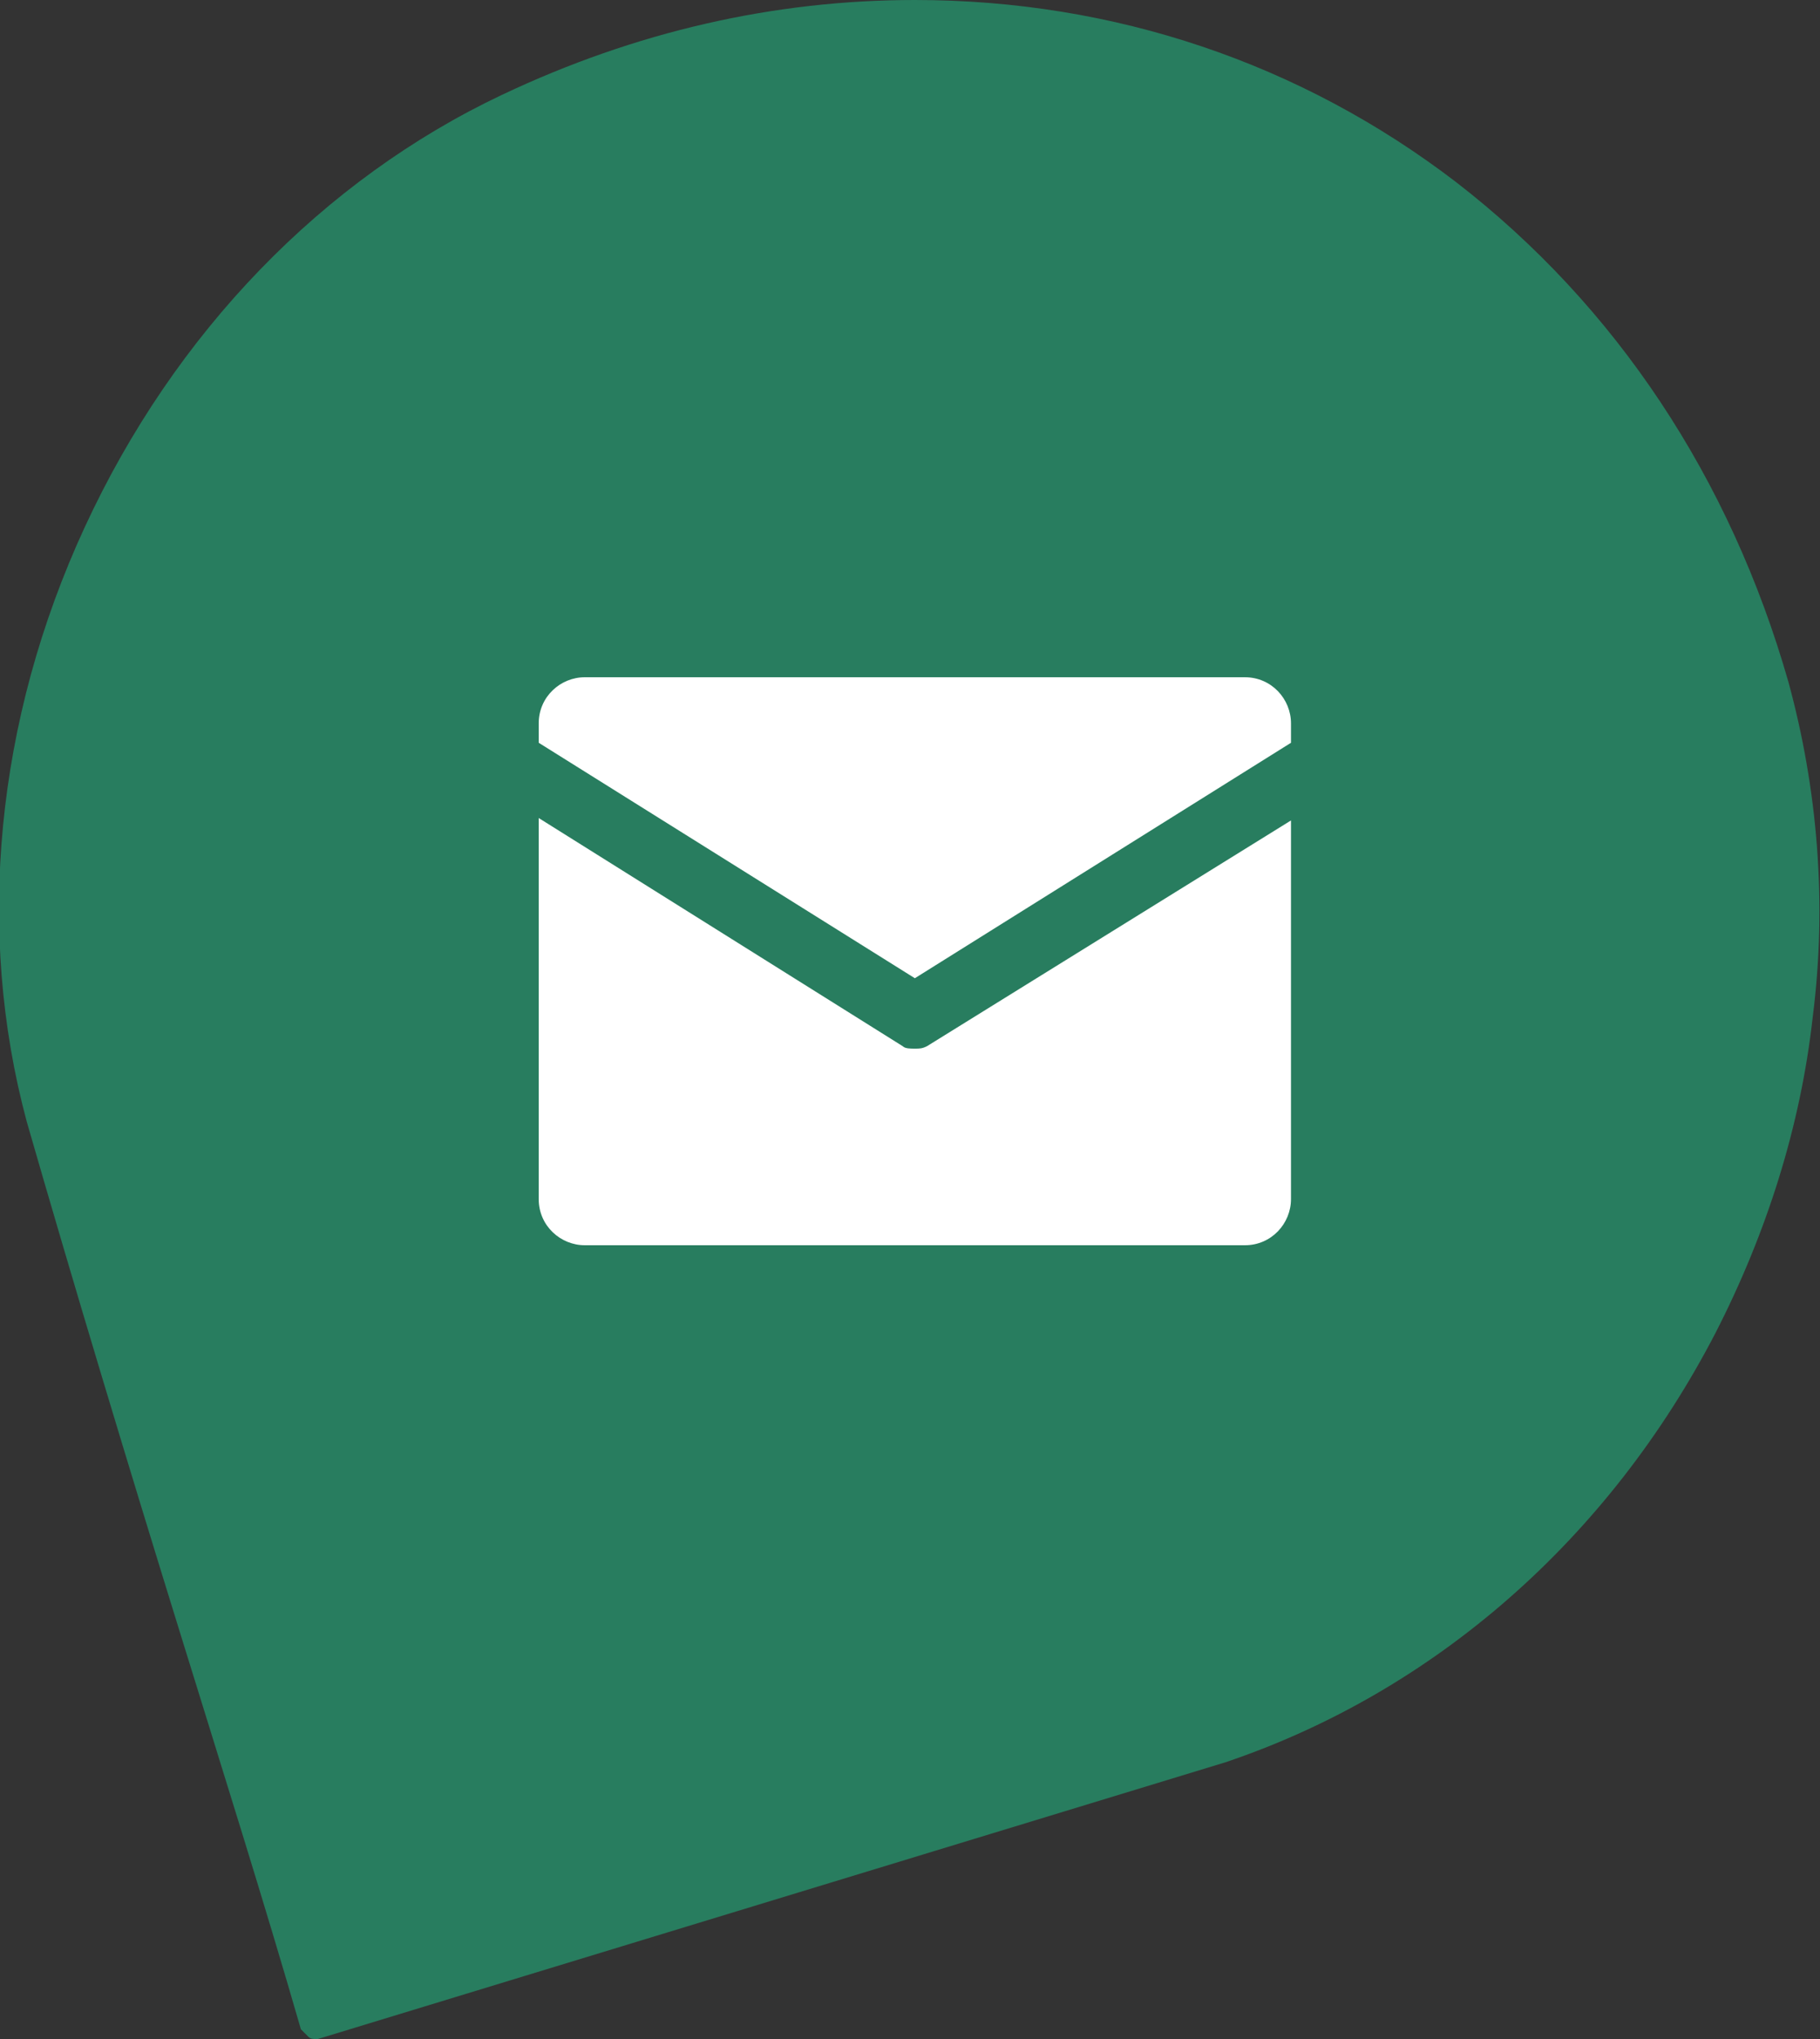 <?xml version="1.0" encoding="utf-8"?>
<!-- Generator: Adobe Illustrator 21.1.0, SVG Export Plug-In . SVG Version: 6.00 Build 0)  -->
<!DOCTYPE svg PUBLIC "-//W3C//DTD SVG 1.1//EN" "http://www.w3.org/Graphics/SVG/1.1/DTD/svg11.dtd">
<svg version="1.1" xmlns="http://www.w3.org/2000/svg" xmlns:xlink="http://www.w3.org/1999/xlink" x="0px" y="0px"
	 viewBox="0 0 75 84" style="enable-background:new 0 0 75 84;" xml:space="preserve">
<rect x="0" y="0" width="75" height="84" fill="#333333" stroke="none"/>
<style type="text/css">
	.st0{display:none;}
	.st1{display:inline;}
	.st2{fill:#D01438;}
	.st3{fill:#FFFFFF;}
	.st4{fill:#EB5F22;}
	.st5{fill:#287D5F;}
	.st6{fill:#FABF4A;}
	.st7{fill:#F9BF4A;}
	.st8{fill:#FF4F55;}
</style>
<g id="Layer_1" class="st0">
	<g class="st1">
		<g>
			<g>
				<path class="st2" d="M13,84c-0.1,0-0.2,0-0.3-0.1c-0.1-0.1-0.2-0.2-0.3-0.3c-1.5-5.2-3.3-10.9-5-16.4c-2.2-7.1-4.4-14.4-6.3-21
					C-1,38.4-0.2,29.7,3.5,21.7c3.7-8,9.8-14.3,17.2-17.8C26.2,1.3,31.9,0,37.7,0c8.2,0,15.9,2.6,22.3,7.5
					c6.6,5.1,11.3,12.2,13.7,20.6c1.2,4.4,1.6,9.1,1,13.8c-0.5,4.5-1.9,8.9-4,13c-4.4,8.5-11.6,14.8-20.2,17.7c0,0,0,0,0,0L13.1,84
					C13.1,84,13,84,13,84"/>
				<path class="st3" d="M27,38.9c0,2.9-2.3,5.2-5.2,5.2c-2.9,0-5.2-2.3-5.2-5.2s2.3-5.2,5.2-5.2C24.7,33.6,27,36,27,38.9"/>
				<path class="st3" d="M42.7,38.9c0,2.9-2.3,5.2-5.2,5.2c-2.9,0-5.2-2.3-5.2-5.2s2.3-5.2,5.2-5.2C40.4,33.6,42.7,36,42.7,38.9"/>
				<path class="st3" d="M58.5,38.9c0,2.9-2.3,5.2-5.2,5.2c-2.9,0-5.2-2.3-5.2-5.2s2.3-5.2,5.2-5.2C56.1,33.6,58.5,36,58.5,38.9"/>
			</g>
		</g>
	</g>
</g>
<g id="Layer_3" class="st0">
	<g class="st1">
		<g>
			<g>
				<path class="st4" d="M13,84c-0.1,0-0.2,0-0.3-0.1c-0.1-0.1-0.2-0.2-0.3-0.3c-1.5-5.2-3.3-10.9-5-16.4c-2.2-7.1-4.4-14.4-6.3-21
					C-1,38.4-0.2,29.7,3.5,21.7c3.7-8,9.8-14.3,17.2-17.8C26.2,1.3,31.9,0,37.7,0c8.2,0,15.9,2.6,22.3,7.5
					c6.6,5.1,11.3,12.2,13.7,20.6c1.2,4.4,1.6,9.1,1,13.8c-0.5,4.5-1.9,8.9-4,13c-4.4,8.5-11.6,14.8-20.2,17.7c0,0,0,0,0,0L13.1,84
					C13.1,84,13,84,13,84"/>
				<path class="st3" d="M42.4,25.7h-9.8c-5.9,0-10.7,4.8-10.7,10.7c0,5.2,3.8,9.6,8.8,10.5V51c0,0.8,0.5,1.5,1.2,1.8
					c0.2,0.1,0.5,0.1,0.7,0.1c0.5,0,1-0.2,1.4-0.6l5.5-5.3h2.9c5.9,0,10.7-4.8,10.7-10.7C53.1,30.5,48.3,25.7,42.4,25.7"/>
			</g>
		</g>
	</g>
</g>
<g id="Layer_4">
	<g>
		<g>
			<path class="st5" d="M13,84c-0.1,0-0.2,0-0.3-0.1c-0.1-0.1-0.2-0.2-0.3-0.3c-1.5-5.2-3.3-10.9-5-16.4c-2.2-7.1-4.4-14.4-6.3-21
				C-1,38.4-0.2,29.7,3.5,21.7c3.7-8,9.8-14.3,17.2-17.8C26.2,1.3,31.9,0,37.7,0c8.2,0,15.9,2.6,22.3,7.5
				c6.6,5.1,11.3,12.2,13.7,20.6c1.2,4.4,1.6,9.1,1,13.8c-0.5,4.5-1.9,8.9-4,13c-4.4,8.5-11.6,14.8-20.2,17.7c0,0,0,0,0,0L13.1,84
				C13.1,84,13,84,13,84"/>
			<path class="st3" d="M22.2,30.6v-0.8c0-1.1,0.9-1.9,1.9-1.9h27.2c1.1,0,1.9,0.9,1.9,1.9v0.8l-15.5,9.7L22.2,30.6z M38.2,43.1
				c-0.2,0.1-0.3,0.1-0.5,0.1c-0.2,0-0.4,0-0.5-0.1l-15-9.4v15.7c0,1.1,0.9,1.9,1.9,1.9h27.2c1.1,0,1.9-0.9,1.9-1.9V33.8L38.2,43.1z
				"/>
		</g>
	</g>
</g>
<g id="Layer_5" class="st0">
	<g class="st1">
		<g>
			<g>
				<path class="st6" d="M13,84c-0.1,0-0.2,0-0.3-0.1c-0.1-0.1-0.2-0.2-0.3-0.3c-1.5-5.2-3.3-10.9-5-16.4c-2.2-7.1-4.4-14.4-6.3-21
					C-1,38.4-0.2,29.7,3.5,21.7c3.7-8,9.8-14.3,17.2-17.8C26.2,1.3,31.9,0,37.7,0c8.2,0,15.9,2.6,22.3,7.5
					c6.6,5.1,11.3,12.2,13.7,20.6c1.2,4.4,1.6,9.1,1,13.8c-0.5,4.5-1.9,8.9-4,13c-4.4,8.5-11.6,14.8-20.2,17.7c0,0,0,0,0,0L13.1,84
					C13.1,84,13,84,13,84"/>
				<path class="st3" d="M40.3,37.9l10-10c-2.7-2.9-6.5-4.7-10.8-4.7c-8.1,0-14.7,6.6-14.7,14.7c0,8.1,6.6,14.7,14.7,14.7
					c4.3,0,8.1-1.8,10.8-4.7L40.3,37.9z"/>
				<path class="st7" d="M37.3,29.6c0-1.5,1.2-2.7,2.7-2.7c1.4,0,2.6,1.2,2.6,2.7c0,1.5-1.2,2.6-2.6,2.6
					C38.5,32.2,37.3,31,37.3,29.6"/>
			</g>
		</g>
	</g>
</g>
<g id="Layer_6" class="st0">
	<g class="st1">
		<g>
			<path class="st8" d="M12.9,84c-0.1,0-0.1,0-0.2-0.1c-0.1-0.1-0.2-0.2-0.2-0.4C11,78.3,9.2,72.7,7.5,67.2
				C5.3,60,3.1,52.8,1.2,46.2C-1,38.4-0.1,29.6,3.6,21.8c3.7-8,9.9-14.3,17.3-17.7C26.1,1.4,31.9,0,37.7,0C45.9,0,53.6,2.6,60,7.5
				c6.7,5,11.3,12.2,13.7,20.7c1.2,4.4,1.6,9.1,1,13.8c-0.5,4.6-1.8,8.9-4.1,13C66.2,63.5,59,69.7,50.4,72.7l0,0L12.9,84L12.9,84"/>
			<path class="st3" d="M51.7,24.5l4,10.6v14.4c0,0.5-0.2,1-0.5,1.3c-0.4,0.4-0.8,0.5-1.3,0.5h-2c-0.5,0-1-0.2-1.3-0.5
				c-0.4-0.4-0.5-0.8-0.5-1.3v-1H27v1c0,0.5-0.2,1-0.5,1.3c-0.4,0.4-0.8,0.5-1.3,0.5h-2c-0.5,0-1-0.2-1.3-0.5
				c-0.4-0.4-0.5-0.8-0.5-1.3V35.1l4-10.6c0.4-1.3,1.3-1.9,2.7-1.9h21C50.4,22.6,51.3,23.2,51.7,24.5z M28,42.8c0.8,0,1.5-0.3,2-0.8
				s0.9-1.2,0.9-2.1s-0.3-1.5-0.9-2.1S28.7,37,28,37c-0.8,0-1.5,0.3-2,0.8s-0.9,1.2-0.9,2.1s0.3,1.5,0.9,2.1S27.2,42.8,28,42.8z
				 M49,42.8c0.8,0,1.5-0.3,2-0.8c0.6-0.5,0.9-1.2,0.9-2.1s-0.3-1.5-0.9-2.1c-0.6-0.5-1.2-0.8-2-0.8s-1.5,0.3-2,0.8
				s-0.9,1.2-0.9,2.1s0.3,1.5,0.9,2.1S48.2,42.8,49,42.8z M25.1,33.1h26.8L49,25.5H28L25.1,33.1z"/>
		</g>
	</g>
</g>
</svg>

